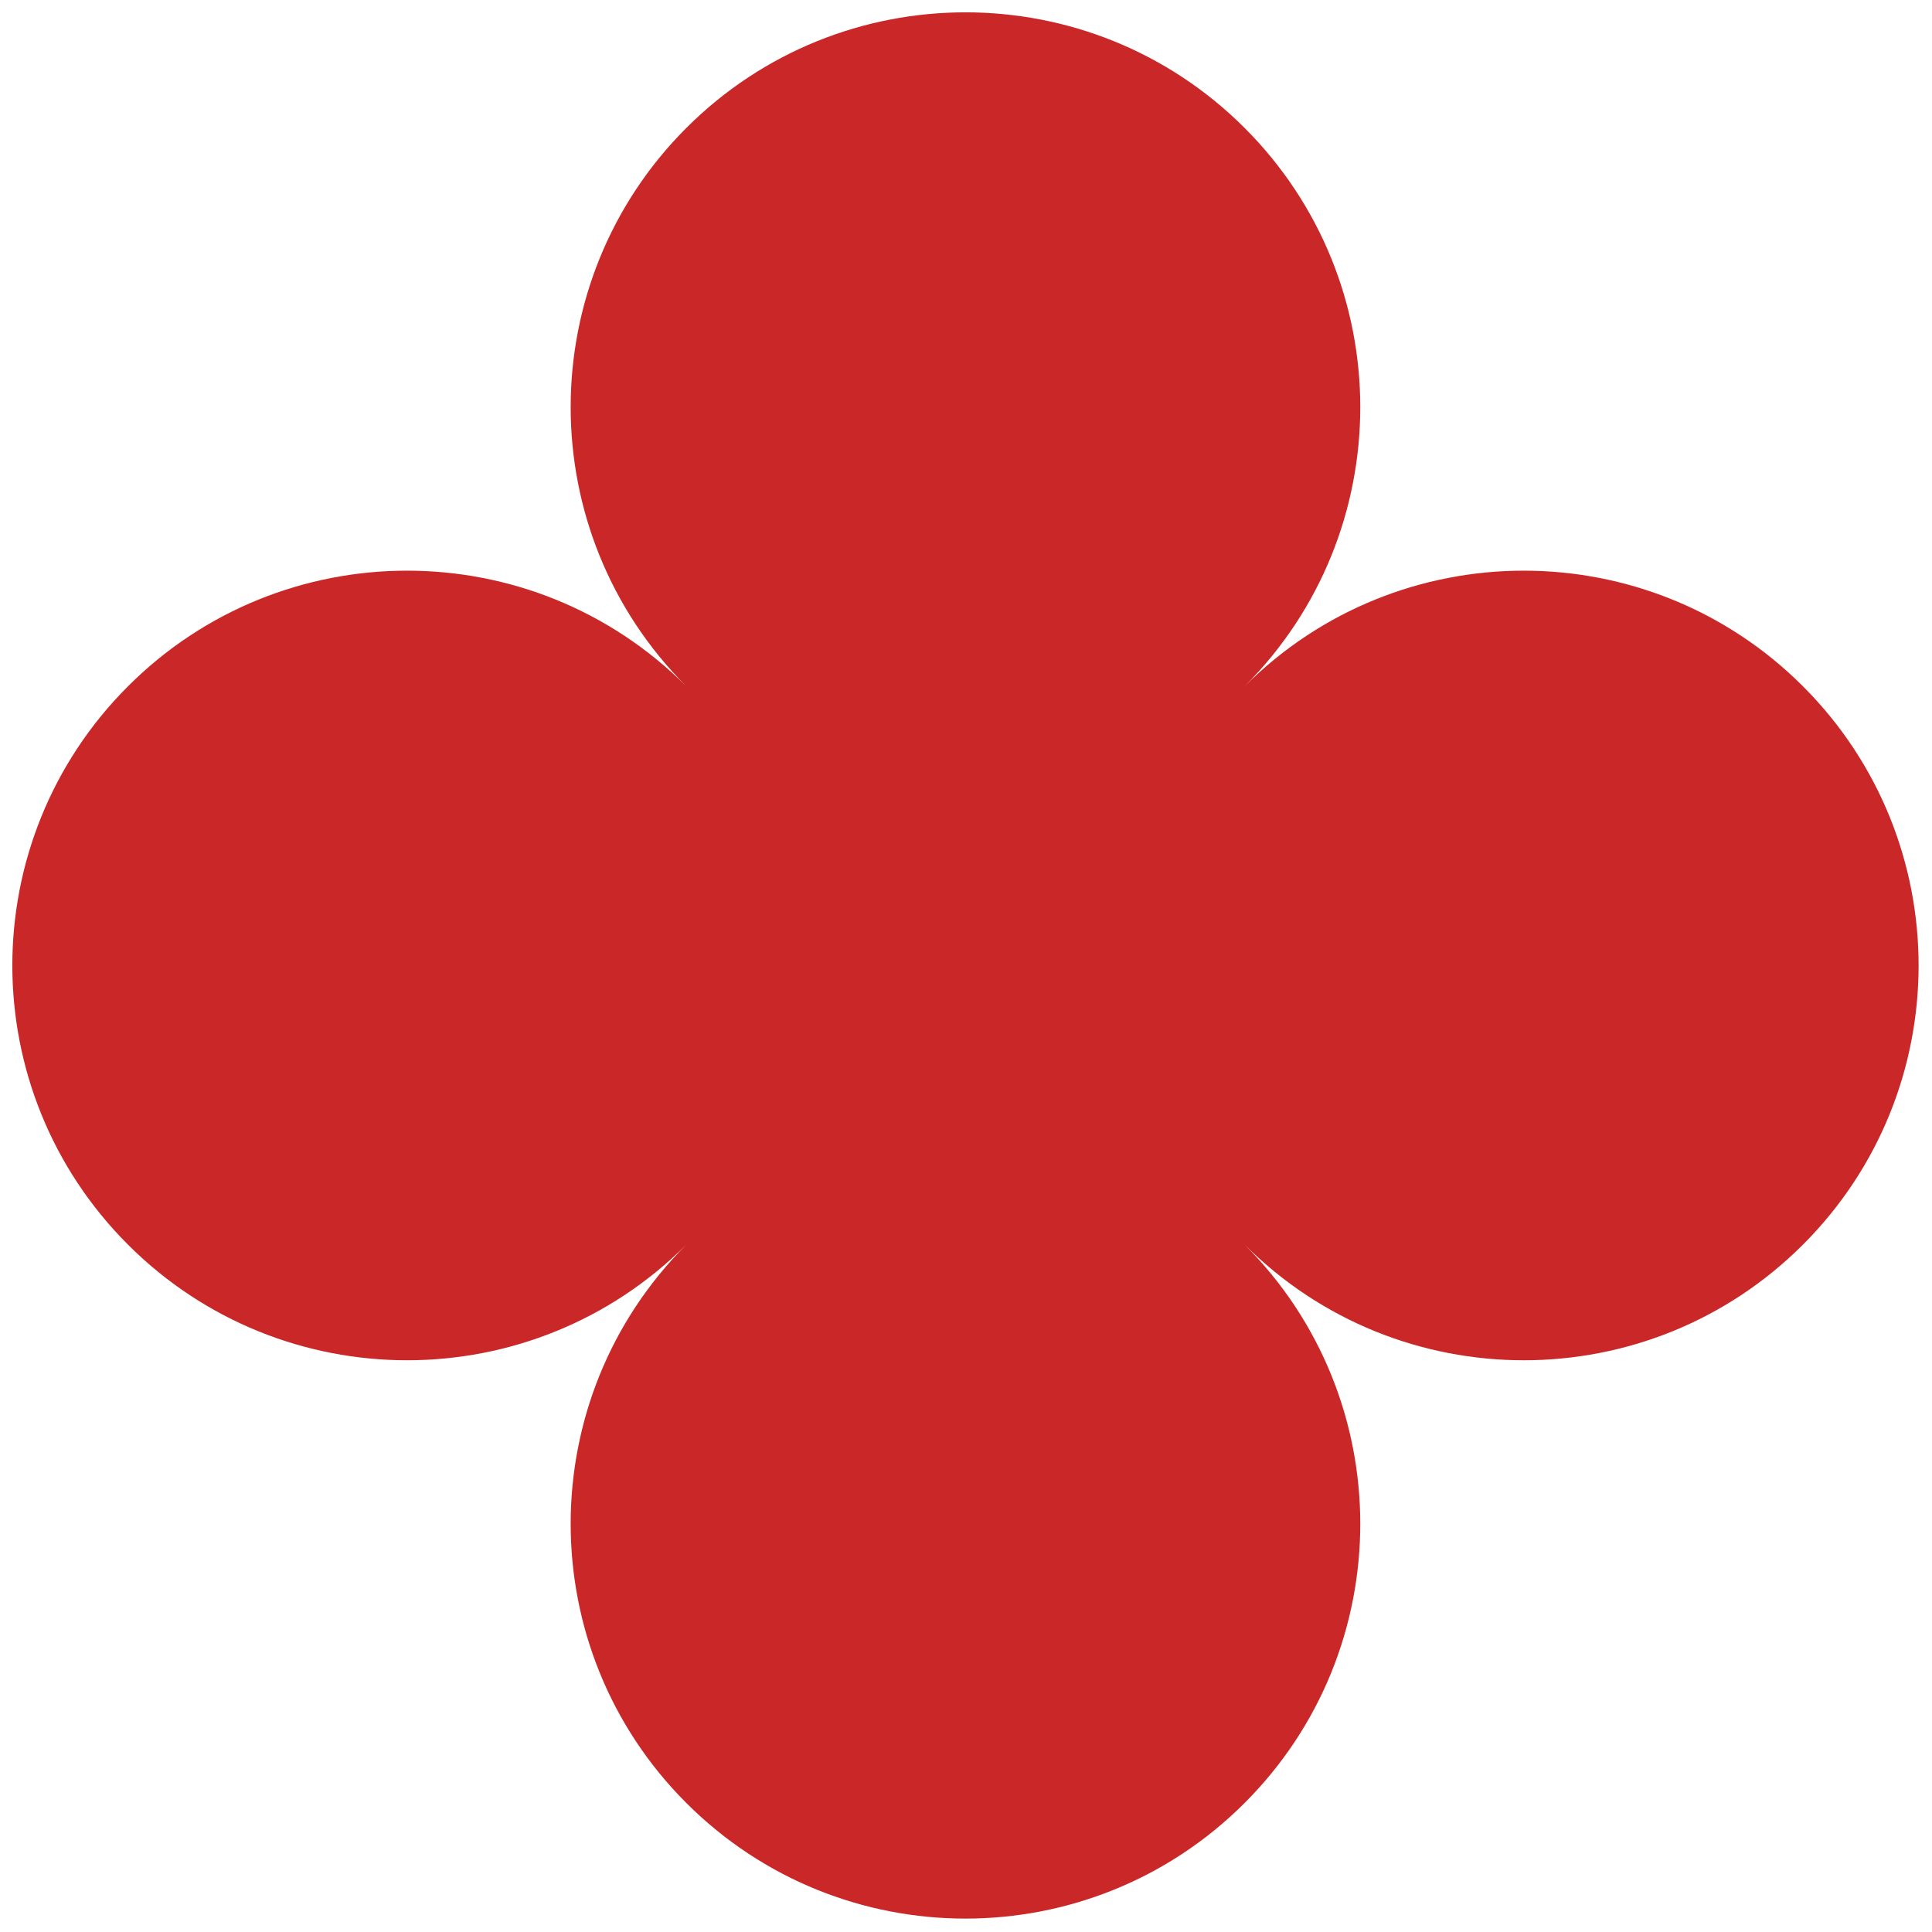 <?xml version="1.0" encoding="UTF-8"?> <svg xmlns="http://www.w3.org/2000/svg" width="115" height="115" viewBox="0 0 115 115" fill="none"><path d="M7.617 40.851C-1.56 50.028 -1.56 64.908 7.617 74.085C16.794 83.263 31.674 83.262 40.851 74.085C31.674 83.262 31.674 98.142 40.851 107.319C50.029 116.497 64.908 116.496 74.085 107.319C83.263 98.142 83.263 83.263 74.085 74.085C83.263 83.263 98.142 83.263 107.319 74.085C116.497 64.908 116.497 50.029 107.319 40.851C98.142 31.674 83.263 31.674 74.085 40.851C83.263 31.674 83.263 16.794 74.085 7.617C64.908 -1.56 50.029 -1.56 40.851 7.617C31.674 16.794 31.674 31.674 40.851 40.851C31.674 31.674 16.794 31.674 7.617 40.851Z" fill="#CA2828"></path></svg> 